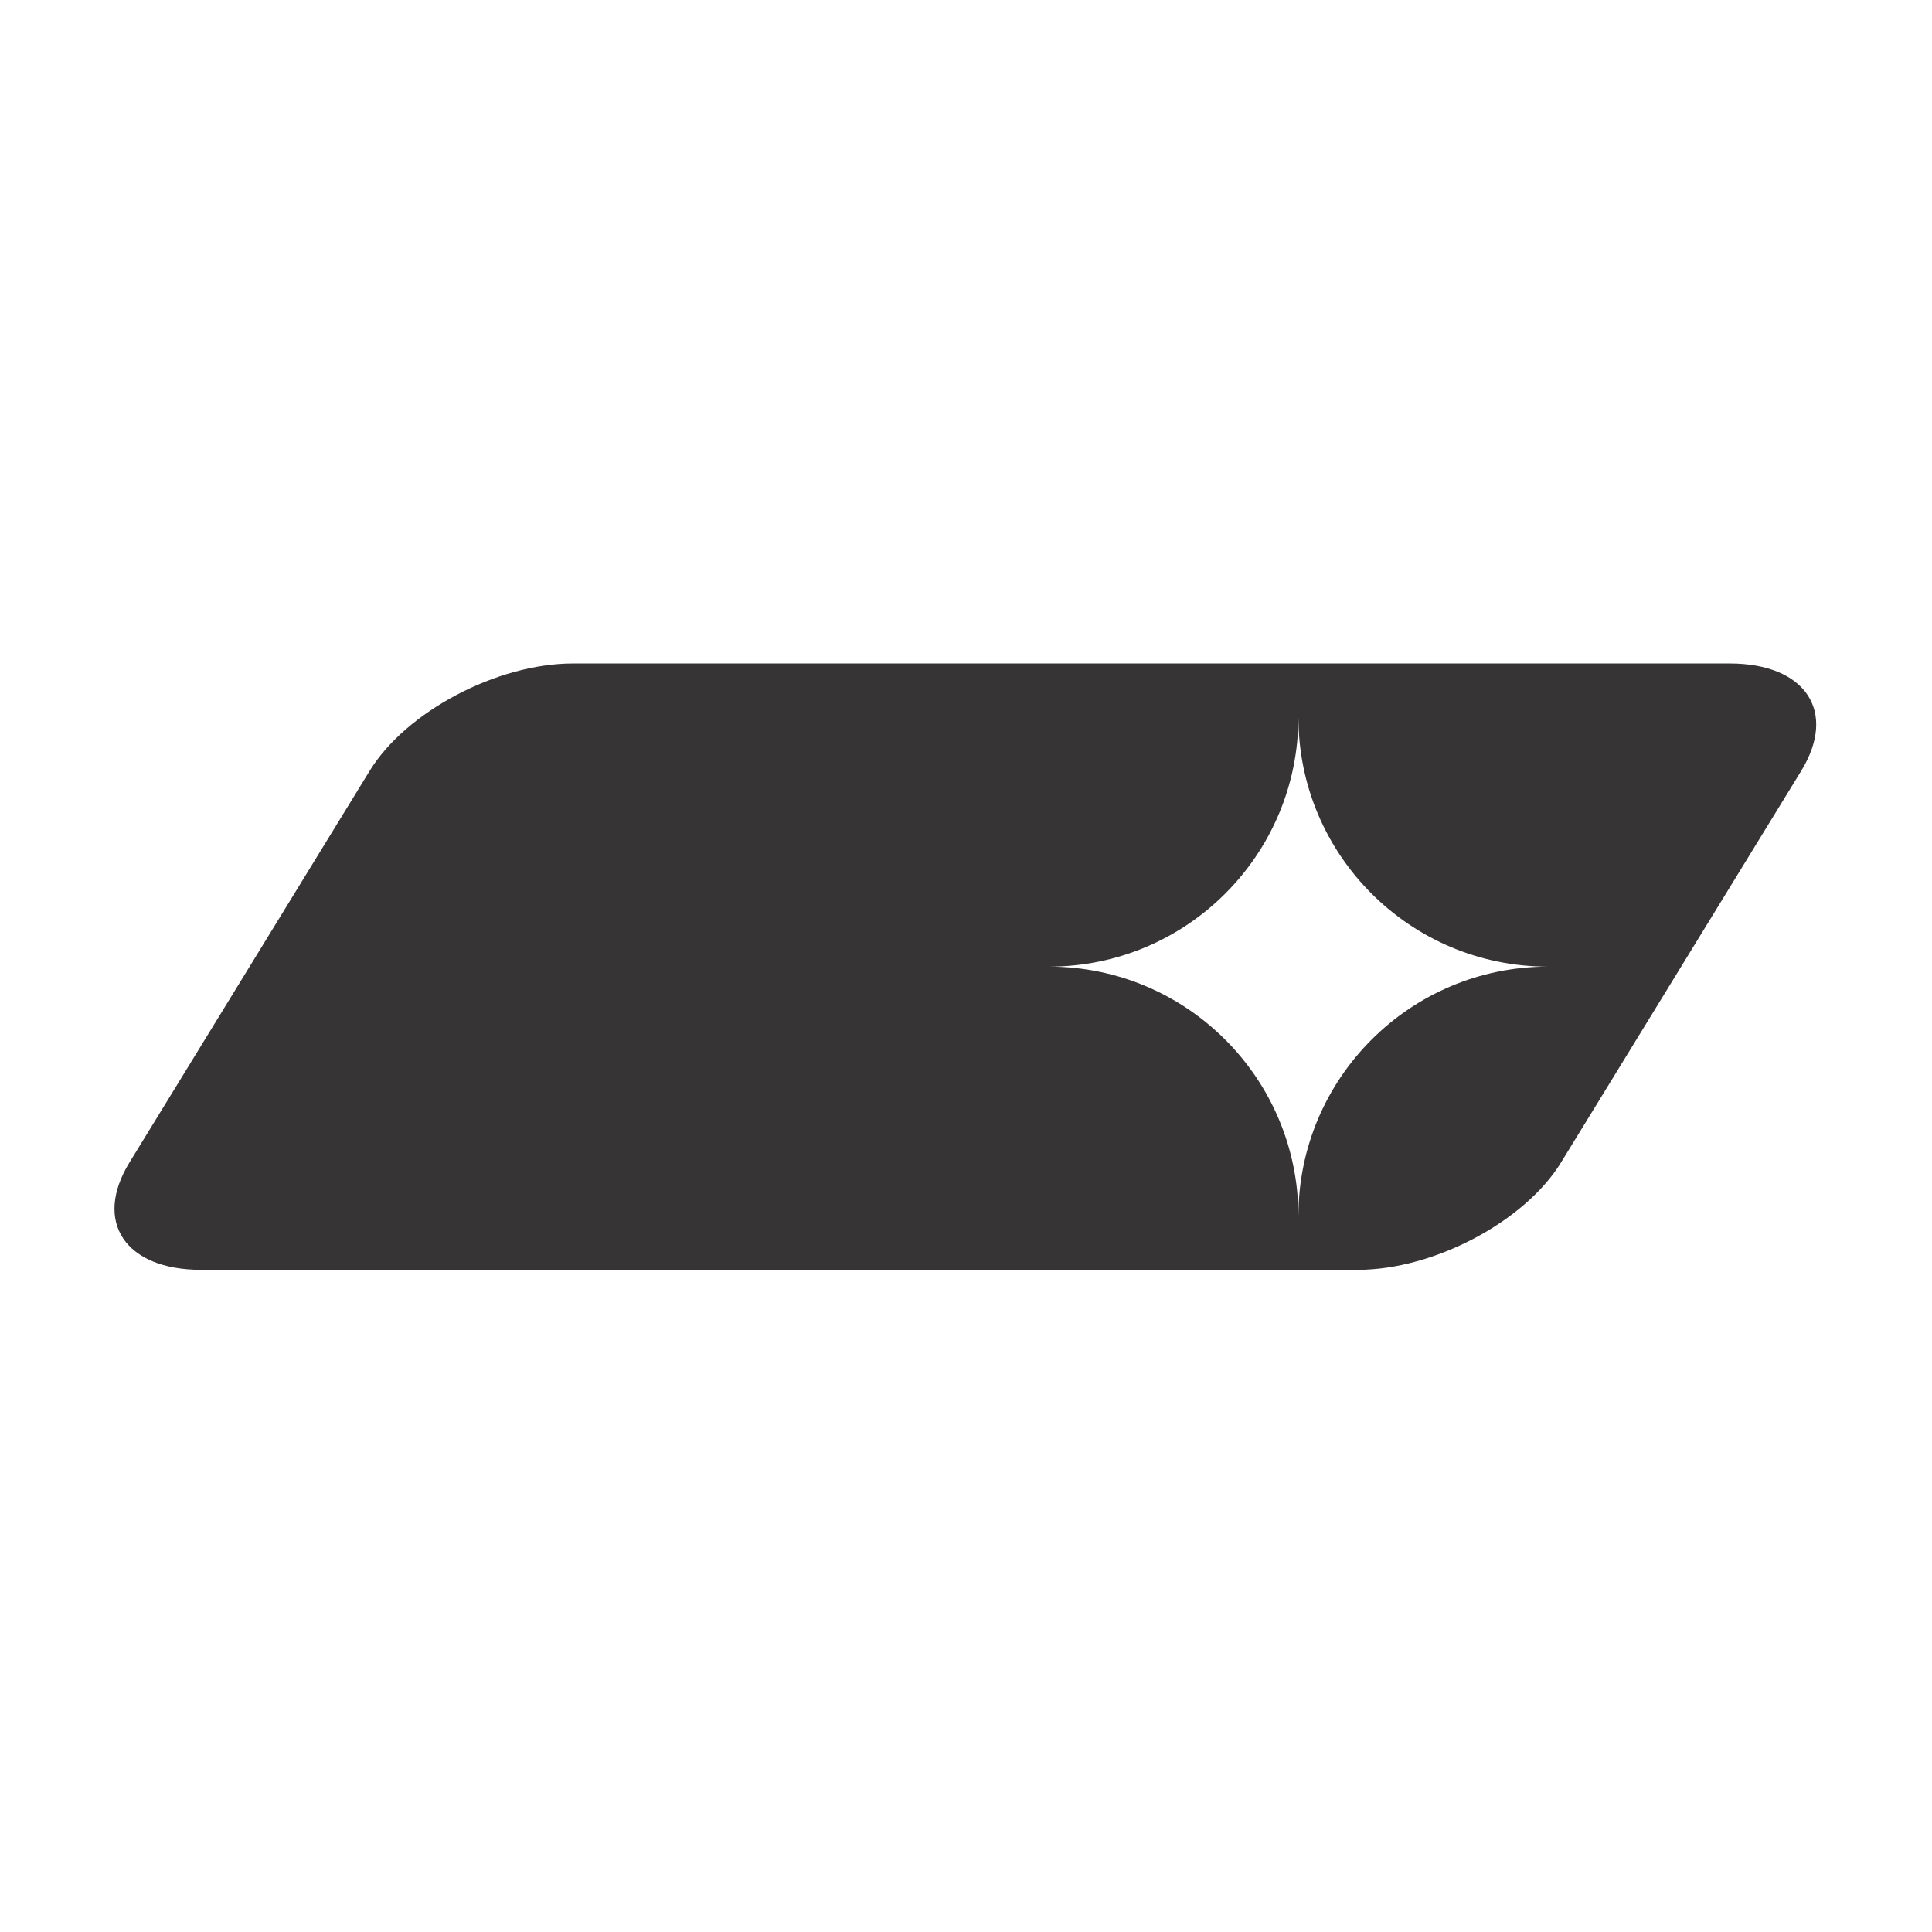 <svg xmlns="http://www.w3.org/2000/svg" xmlns:xlink="http://www.w3.org/1999/xlink" xml:space="preserve" width="100%" height="100%" fill-rule="evenodd" clip-rule="evenodd" viewBox="0 0 2100 2100"> <g id="Capa_x0020_1">  <g id="_3106027755728"> <g id="Capa_2"> <path fill="#373435" d="M1880.042 721.176l-1257.264 0c-82.502,0 -181.436,52.263 -220.97,116.715l-261.077 425.644c-39.534,64.453 -4.714,116.715 77.821,116.715l1257.264 0c82.502,0 181.437,-52.263 220.971,-116.715l261.076 -425.643c39.5,-64.453 4.681,-116.716 -77.821,-116.716zm-468.746 600.75c0,-149.784 -121.43,-271.246 -271.247,-271.246 149.784,0 271.247,-121.43 271.247,-271.247 0,149.784 121.43,271.247 271.247,271.247 -149.818,0.034 -271.247,121.462 -271.247,271.246z"></path> </g> <g id="Capa_3"> </g> </g> </g> </svg>